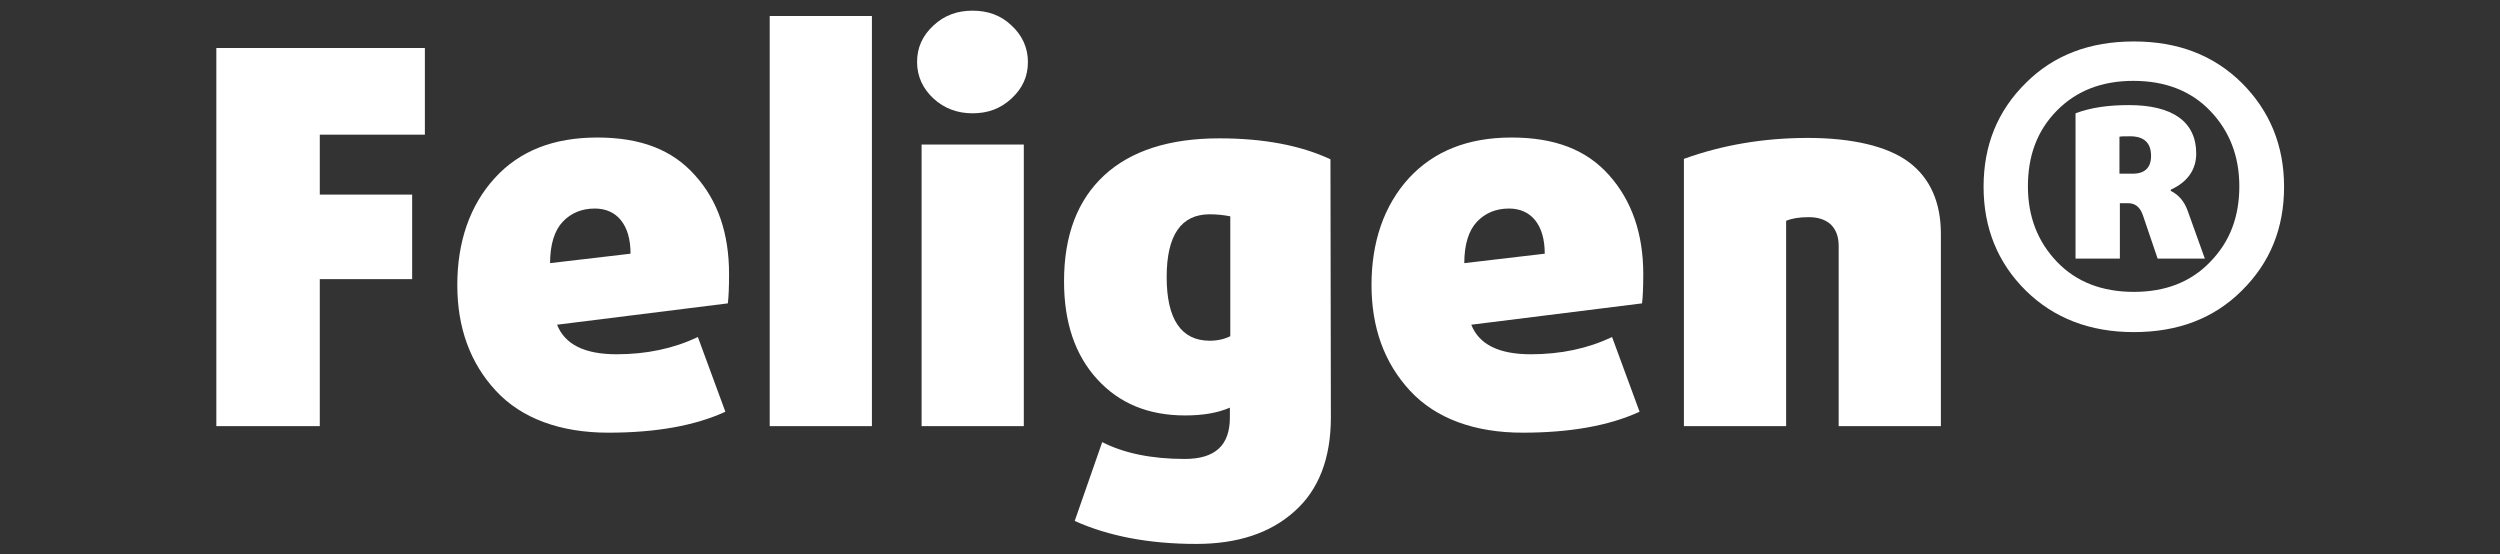 <?xml version="1.0" encoding="utf-8"?>
<!-- Generator: Adobe Illustrator 27.3.1, SVG Export Plug-In . SVG Version: 6.00 Build 0)  -->
<svg version="1.1" id="Capa_1" xmlns="http://www.w3.org/2000/svg" xmlns:xlink="http://www.w3.org/1999/xlink" x="0px" y="0px"
	 viewBox="0 0 609 135" style="enable-background:new 0 0 609 135;" xml:space="preserve">
<rect x="0" y="0" width="609" height="135" fill="#333333" stroke="none"/>
<style type="text/css">
	.st0{fill:#ffffff;}
</style>
<path class="st0" d="M103.5,32.8H77.9v14.6h22.5v20.6H77.9v35.8H52.7V11.7h50.8V32.8z"/>
<path class="st0" d="M177.6,66.8c0,3.1-0.1,5.5-0.3,7.1l-41.6,5.2c1.9,4.8,6.7,7.2,14.5,7.2c7.3,0,13.9-1.4,19.8-4.2l6.7,18.2
	c-7.4,3.4-16.9,5.1-28.5,5.1s-21.1-3.4-27.4-10.2s-9.4-15.4-9.4-25.8s3-19.3,9.1-26s14.4-9.9,25-9.9s18.3,3,23.8,9.2
	C174.9,48.9,177.6,56.9,177.6,66.8L177.6,66.8z M153.6,61.8c0-3.5-0.8-6.2-2.3-8.1c-1.5-1.9-3.7-2.9-6.4-2.9c-3.2,0-5.8,1.1-7.8,3.2
	c-2,2.1-3.1,5.5-3.1,10.1L153.6,61.8L153.6,61.8z"/>
<path class="st0" d="M212.4,103.8h-24.9V3.9h24.9V103.8z"/>
<path class="st0" d="M246.4,6.2c2.6,2.4,4,5.4,4,8.9s-1.3,6.4-4,8.9s-5.8,3.6-9.5,3.6s-6.9-1.2-9.5-3.6s-4-5.4-4-8.9s1.3-6.4,4-8.9
	s5.8-3.6,9.5-3.6S243.8,3.7,246.4,6.2z M249.4,103.8h-24.9V35.2h24.9V103.8z"/>
<path class="st0" d="M324.2,101.7c0,10-3,17.7-8.9,22.9c-5.9,5.3-13.9,7.9-23.9,7.9c-11.5,0-21.4-1.9-29.6-5.6l6.7-19.2
	c5.3,2.7,12,4.1,20.1,4.1c7.4,0,11-3.3,11-10.1v-2.4c-3,1.3-6.6,1.9-10.9,1.9c-8.9,0-16-2.9-21.4-8.8c-5.4-5.9-8.1-13.8-8.1-23.9
	c0-11.2,3.3-19.8,9.8-25.8c6.5-6,15.9-9,28-9c10.8,0,19.8,1.7,27.1,5.1L324.2,101.7L324.2,101.7z M299.7,81.9V52.7
	c-1.5-0.3-3.2-0.5-5-0.5c-7,0-10.5,5.1-10.5,15.3S287.7,83,294.7,83C296.6,83,298.3,82.6,299.7,81.9z"/>
<path class="st0" d="M400.3,66.8c0,3.1-0.1,5.5-0.3,7.1l-41.6,5.2c1.9,4.8,6.7,7.2,14.5,7.2c7.3,0,13.9-1.4,19.8-4.2l6.7,18.2
	c-7.4,3.4-16.9,5.1-28.5,5.1s-21.1-3.4-27.4-10.2c-6.3-6.8-9.4-15.4-9.4-25.8s3-19.3,9.1-26c6.1-6.6,14.4-9.9,25-9.9
	s18.3,3,23.8,9.2C397.5,48.9,400.3,56.9,400.3,66.8L400.3,66.8z M376.3,61.8c0-3.5-0.8-6.2-2.3-8.1c-1.5-1.9-3.7-2.9-6.4-2.9
	c-3.2,0-5.8,1.1-7.8,3.2c-2,2.1-3.1,5.5-3.1,10.1L376.3,61.8L376.3,61.8z"/>
<path class="st0" d="M472.8,103.8h-24.9V59.9c0-2.2-0.6-3.9-1.9-5.2c-1.3-1.2-3.1-1.8-5.4-1.8s-4.1,0.3-5.5,0.9v50h-24.9V38.7
	c9.4-3.4,19.5-5.1,30.2-5.1s19.4,2,24.6,5.9s7.8,9.8,7.8,17.5L472.8,103.8L472.8,103.8z"/>
<path class="st0" d="M546.1,20.2c6.8,6.8,10.3,15.2,10.3,25.3s-3.4,18.5-10.3,25.3c-6.8,6.8-15.6,10.1-26.3,10.1
	s-19.5-3.4-26.3-10.1s-10.3-15.2-10.3-25.3s3.4-18.5,10.3-25.3c6.8-6.8,15.6-10.1,26.3-10.1S539.2,13.4,546.1,20.2z M538.4,63.8
	c4.8-4.9,7.1-11,7.1-18.4s-2.4-13.5-7.1-18.4s-11-7.3-18.7-7.3s-13.9,2.4-18.7,7.3S494,38,494,45.4s2.4,13.5,7.1,18.4
	s11,7.3,18.7,7.3S533.7,68.7,538.4,63.8z M537.1,63h-11.5L522,52.4c-0.7-2-1.9-2.9-3.6-2.9h-2V63h-10.8V27.6c3.7-1.4,8-2,13-2
	c5.3,0,9.4,1,12.2,3c2.8,2,4.2,5,4.2,8.8s-2,6.9-6.2,8.8v0.3c2,1,3.3,2.6,4.1,4.8L537.1,63L537.1,63z M524,38c0-3.2-1.7-4.8-5.1-4.8
	c-1.3,0-2.1,0-2.6,0.1v9h3C522.4,42.4,524,40.9,524,38z"/>
</svg>
